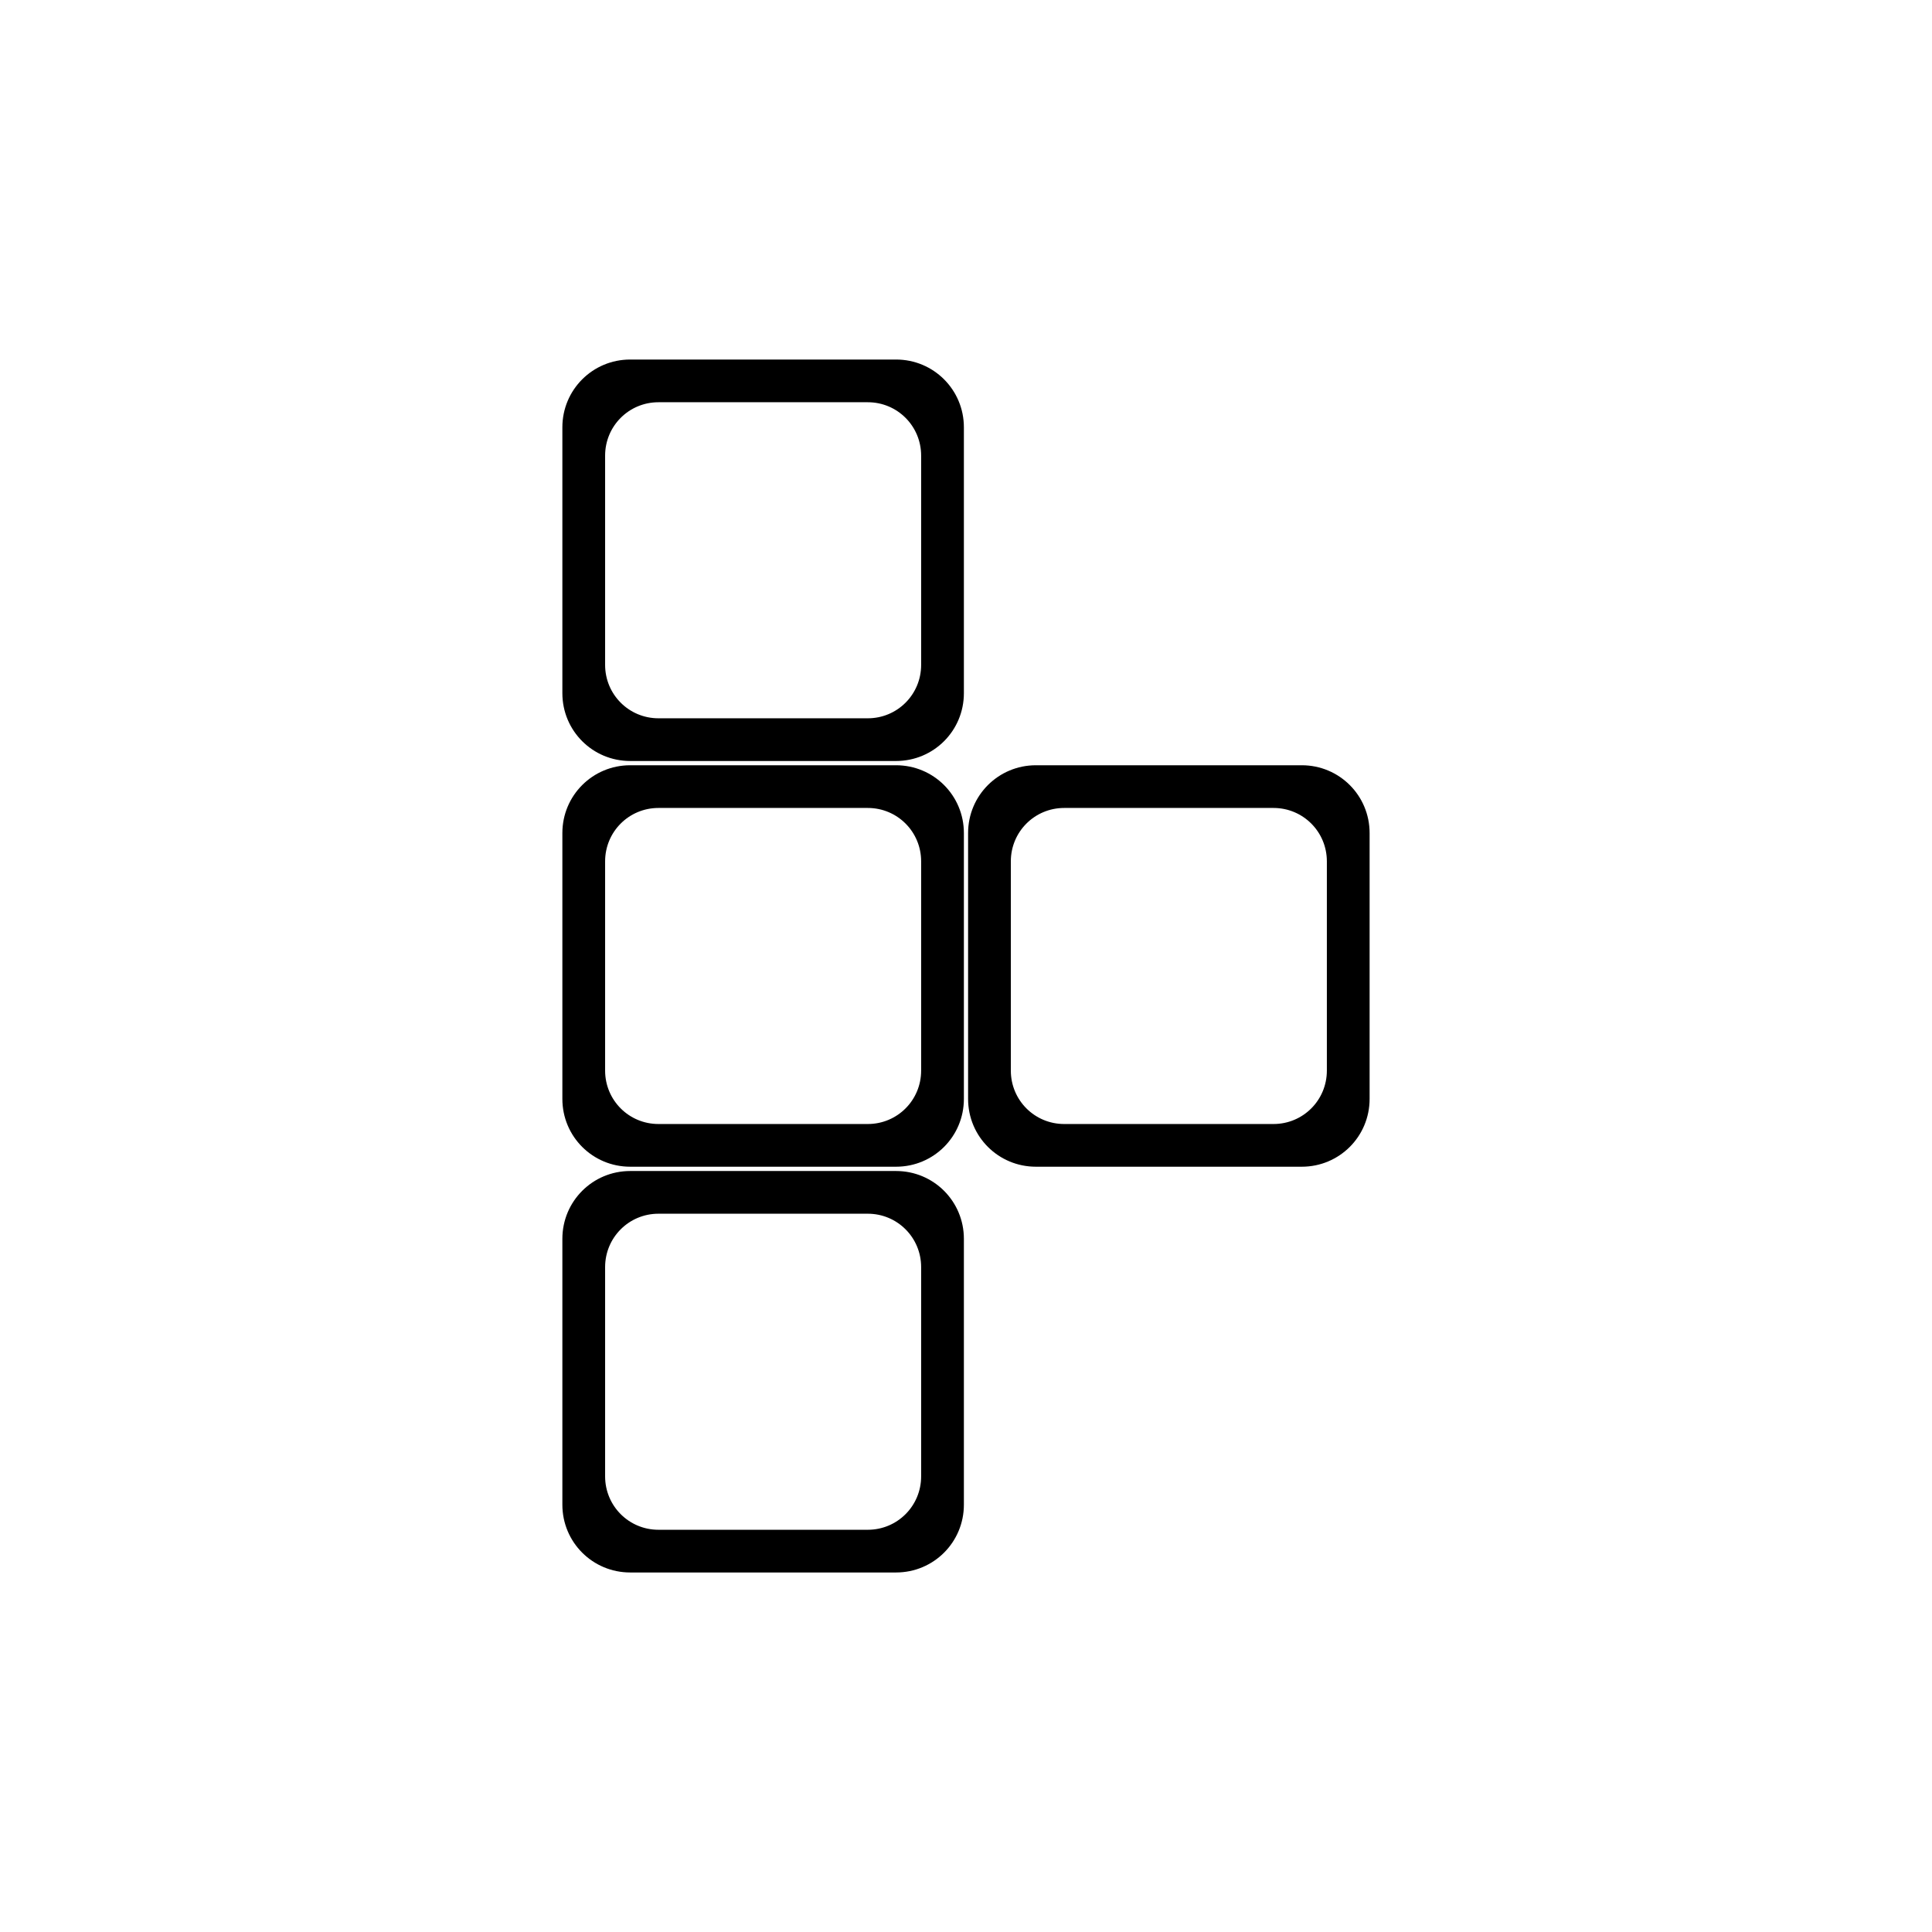 <?xml version="1.0" encoding="UTF-8"?>
<!-- Uploaded to: ICON Repo, www.iconrepo.com, Generator: ICON Repo Mixer Tools -->
<svg fill="#000000" width="800px" height="800px" version="1.1" viewBox="144 144 512 512" xmlns="http://www.w3.org/2000/svg">
 <g>
  <path d="m399.44 257.25c0-9.953-8.012-17.969-17.969-17.969h-70.469c-9.953 0-17.969 8.016-17.969 17.969v70.453c0 9.953 8.012 17.969 17.969 17.969h70.469c9.953 0 17.969-8.012 17.969-17.969zm-11.328 7.496v55.461c0 7.836-6.301 14.148-14.137 14.148h-55.477c-7.836 0-14.137-6.312-14.137-14.148v-55.461c0-7.836 6.301-14.148 14.137-14.148h55.477c7.836 0 14.137 6.312 14.137 14.148z"/>
  <path d="m506.96 364.77c0-9.953-8.016-17.969-17.969-17.969h-70.469c-9.953 0-17.969 8.016-17.969 17.969v70.453c0 9.953 8.012 17.969 17.969 17.969h70.469c9.953 0 17.969-8.012 17.969-17.969zm-11.328 7.496v55.461c0 7.836-6.301 14.148-14.137 14.148h-55.477c-7.836 0-14.137-6.312-14.137-14.148v-55.461c0-7.836 6.301-14.148 14.137-14.148h55.477c7.836 0 14.137 6.312 14.137 14.148z"/>
  <path d="m399.44 364.77c0-9.953-8.012-17.969-17.969-17.969h-70.469c-9.953 0-17.969 8.016-17.969 17.969v70.453c0 9.953 8.012 17.969 17.969 17.969h70.469c9.953 0 17.969-8.012 17.969-17.969zm-11.328 7.496v55.461c0 7.836-6.301 14.148-14.137 14.148h-55.477c-7.836 0-14.137-6.312-14.137-14.148v-55.461c0-7.836 6.301-14.148 14.137-14.148h55.477c7.836 0 14.137 6.312 14.137 14.148z"/>
  <path d="m399.44 472.3c0-9.953-8.012-17.969-17.969-17.969h-70.469c-9.953 0-17.969 8.016-17.969 17.969v70.453c0 9.953 8.012 17.969 17.969 17.969h70.469c9.953 0 17.969-8.016 17.969-17.969zm-11.328 7.496v55.461c0 7.836-6.301 14.148-14.137 14.148h-55.477c-7.836 0-14.137-6.312-14.137-14.148v-55.461c0-7.836 6.301-14.148 14.137-14.148h55.477c7.836 0 14.137 6.312 14.137 14.148z"/>
 </g>
</svg>
